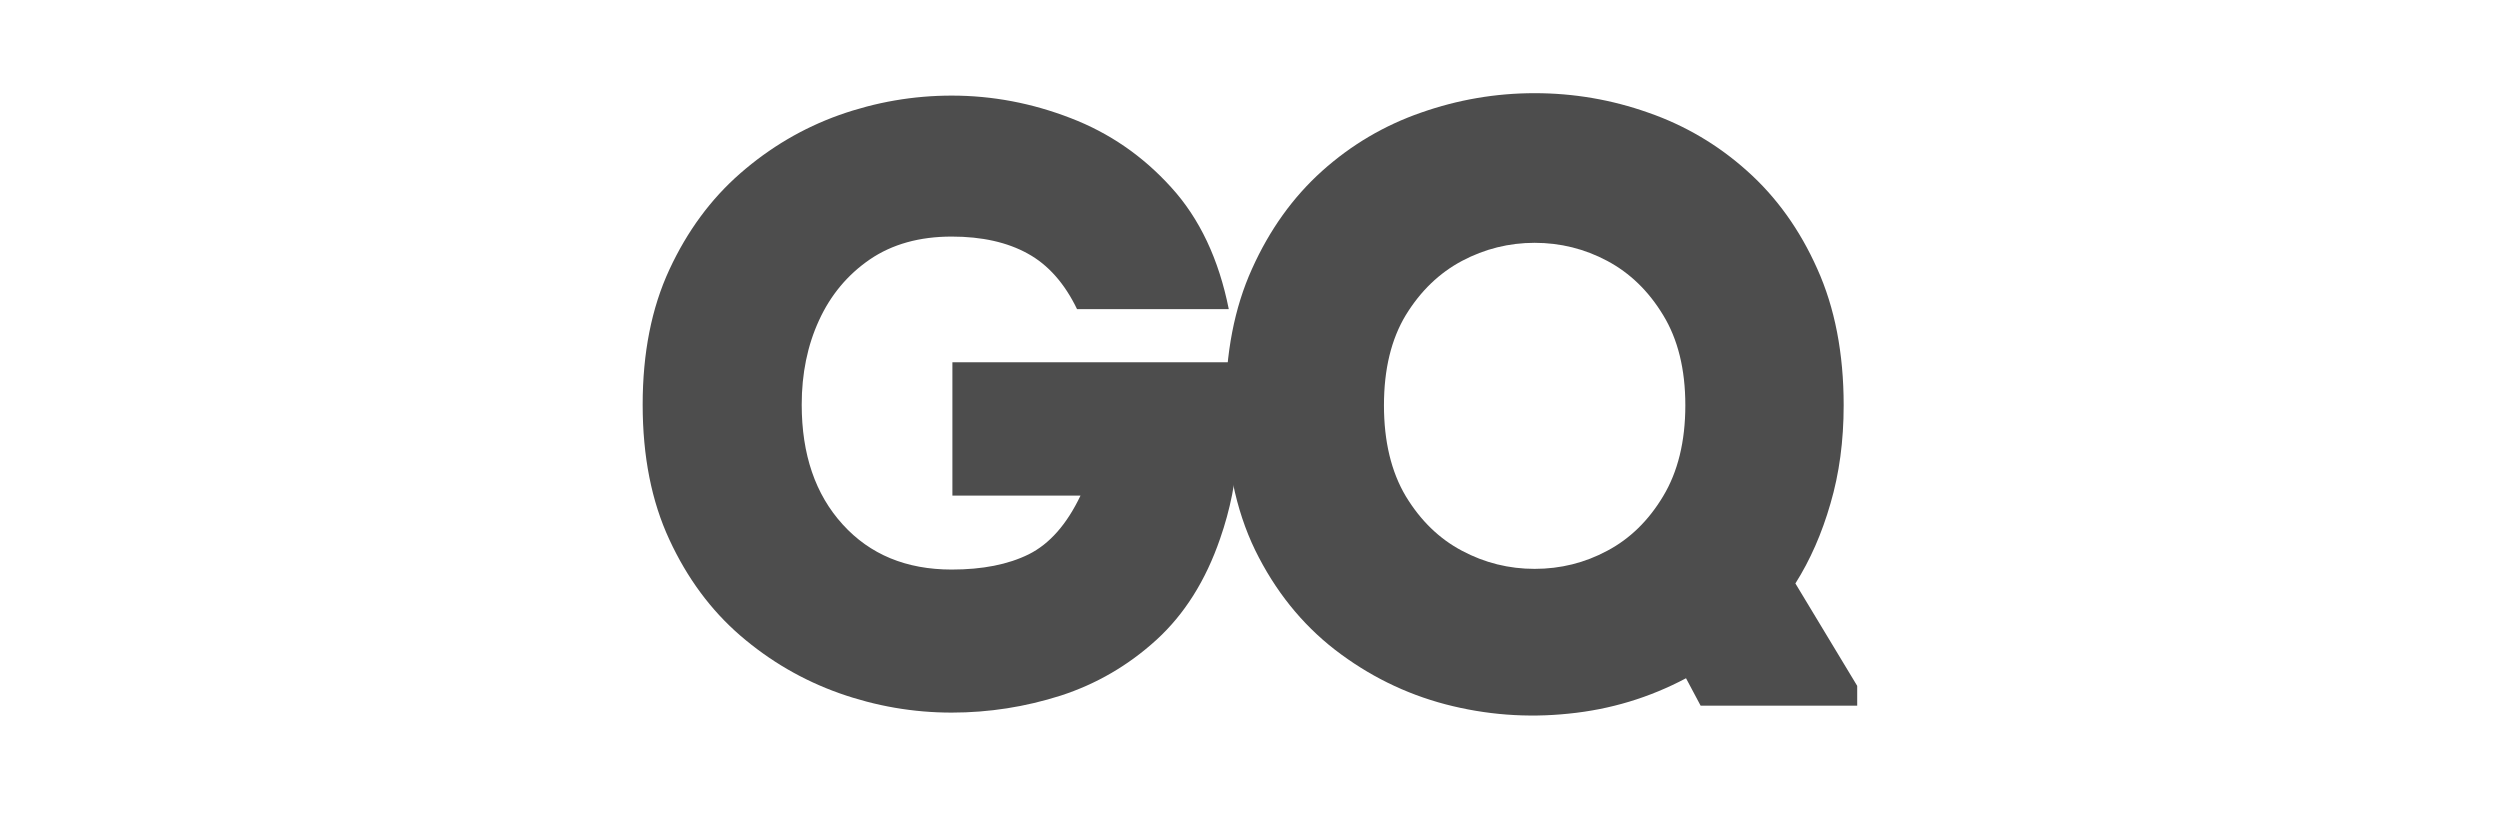 <svg version="1.0" preserveAspectRatio="xMidYMid meet" height="50" viewBox="0 0 112.5 37.5" zoomAndPan="magnify" width="150" xmlns:xlink="http://www.w3.org/1999/xlink" xmlns="http://www.w3.org/2000/svg"><defs><g></g><clipPath id="72e9177d84"><path clip-rule="nonzero" d="M 27 2 L 85 2 L 85 37.008 L 27 37.008 Z M 27 2"></path></clipPath><clipPath id="d6b8f2da2b"><rect height="36" y="0" width="58" x="0"></rect></clipPath></defs><g clip-path="url(#72e9177d84)"><g transform="matrix(1, 0, 0, 1, 27, 2)"><g clip-path="url(#d6b8f2da2b)"><g fill-opacity="1" fill="#4d4d4d"><g transform="translate(0.139, 29.755)"><g><path d="M 1.781 -13.547 C 1.781 -15.867 2.18 -17.895 2.984 -19.625 C 3.785 -21.352 4.848 -22.797 6.172 -23.953 C 7.504 -25.117 8.988 -25.992 10.625 -26.578 C 12.27 -27.16 13.957 -27.453 15.688 -27.453 C 17.52 -27.453 19.305 -27.113 21.047 -26.438 C 22.785 -25.77 24.289 -24.734 25.562 -23.328 C 26.844 -21.922 27.707 -20.094 28.156 -17.844 L 21.328 -17.844 C 20.766 -19.008 20.023 -19.844 19.109 -20.344 C 18.191 -20.852 17.051 -21.109 15.688 -21.109 C 14.238 -21.109 13.008 -20.766 12 -20.078 C 11 -19.391 10.238 -18.477 9.719 -17.344 C 9.195 -16.207 8.938 -14.941 8.938 -13.547 C 8.938 -11.305 9.551 -9.508 10.781 -8.156 C 12.008 -6.801 13.645 -6.125 15.688 -6.125 C 17.07 -6.125 18.227 -6.352 19.156 -6.812 C 20.094 -7.281 20.867 -8.16 21.484 -9.453 L 15.719 -9.453 L 15.719 -15.453 L 28.531 -15.453 C 28.613 -14.109 28.617 -12.773 28.547 -11.453 C 28.484 -10.141 28.223 -8.828 27.766 -7.516 C 27.117 -5.629 26.16 -4.109 24.891 -2.953 C 23.629 -1.805 22.195 -0.973 20.594 -0.453 C 19 0.055 17.363 0.312 15.688 0.312 C 13.957 0.312 12.27 0.02 10.625 -0.562 C 8.988 -1.145 7.504 -2.008 6.172 -3.156 C 4.848 -4.301 3.785 -5.738 2.984 -7.469 C 2.18 -9.195 1.781 -11.223 1.781 -13.547 Z M 1.781 -13.547"></path></g></g></g><g fill-opacity="1" fill="#4d4d4d"><g transform="translate(26.34, 29.755)"><g><path d="M 30.234 0 L 23.188 0 L 22.531 -1.234 C 20.883 -0.359 19.125 0.172 17.25 0.359 C 15.375 0.555 13.523 0.414 11.703 -0.062 C 9.891 -0.539 8.234 -1.359 6.734 -2.516 C 5.234 -3.68 4.035 -5.176 3.141 -7 C 2.254 -8.832 1.812 -11.004 1.812 -13.516 C 1.812 -15.859 2.207 -17.906 3 -19.656 C 3.789 -21.414 4.844 -22.883 6.156 -24.062 C 7.469 -25.238 8.953 -26.113 10.609 -26.688 C 12.266 -27.27 13.969 -27.562 15.719 -27.562 C 17.477 -27.562 19.18 -27.27 20.828 -26.688 C 22.484 -26.113 23.969 -25.238 25.281 -24.062 C 26.602 -22.883 27.656 -21.414 28.438 -19.656 C 29.227 -17.906 29.625 -15.859 29.625 -13.516 C 29.625 -11.91 29.426 -10.438 29.031 -9.094 C 28.645 -7.75 28.117 -6.551 27.453 -5.5 L 30.234 -0.891 Z M 8.938 -13.516 C 8.938 -11.891 9.266 -10.523 9.922 -9.422 C 10.586 -8.328 11.43 -7.508 12.453 -6.969 C 13.473 -6.426 14.562 -6.156 15.719 -6.156 C 16.883 -6.156 17.973 -6.426 18.984 -6.969 C 20.004 -7.508 20.844 -8.328 21.5 -9.422 C 22.164 -10.523 22.5 -11.891 22.5 -13.516 C 22.5 -15.141 22.164 -16.492 21.5 -17.578 C 20.844 -18.66 20.004 -19.473 18.984 -20.016 C 17.973 -20.555 16.883 -20.828 15.719 -20.828 C 14.562 -20.828 13.473 -20.555 12.453 -20.016 C 11.43 -19.473 10.586 -18.66 9.922 -17.578 C 9.266 -16.492 8.938 -15.141 8.938 -13.516 Z M 8.938 -13.516"></path></g></g></g></g></g></g></svg>